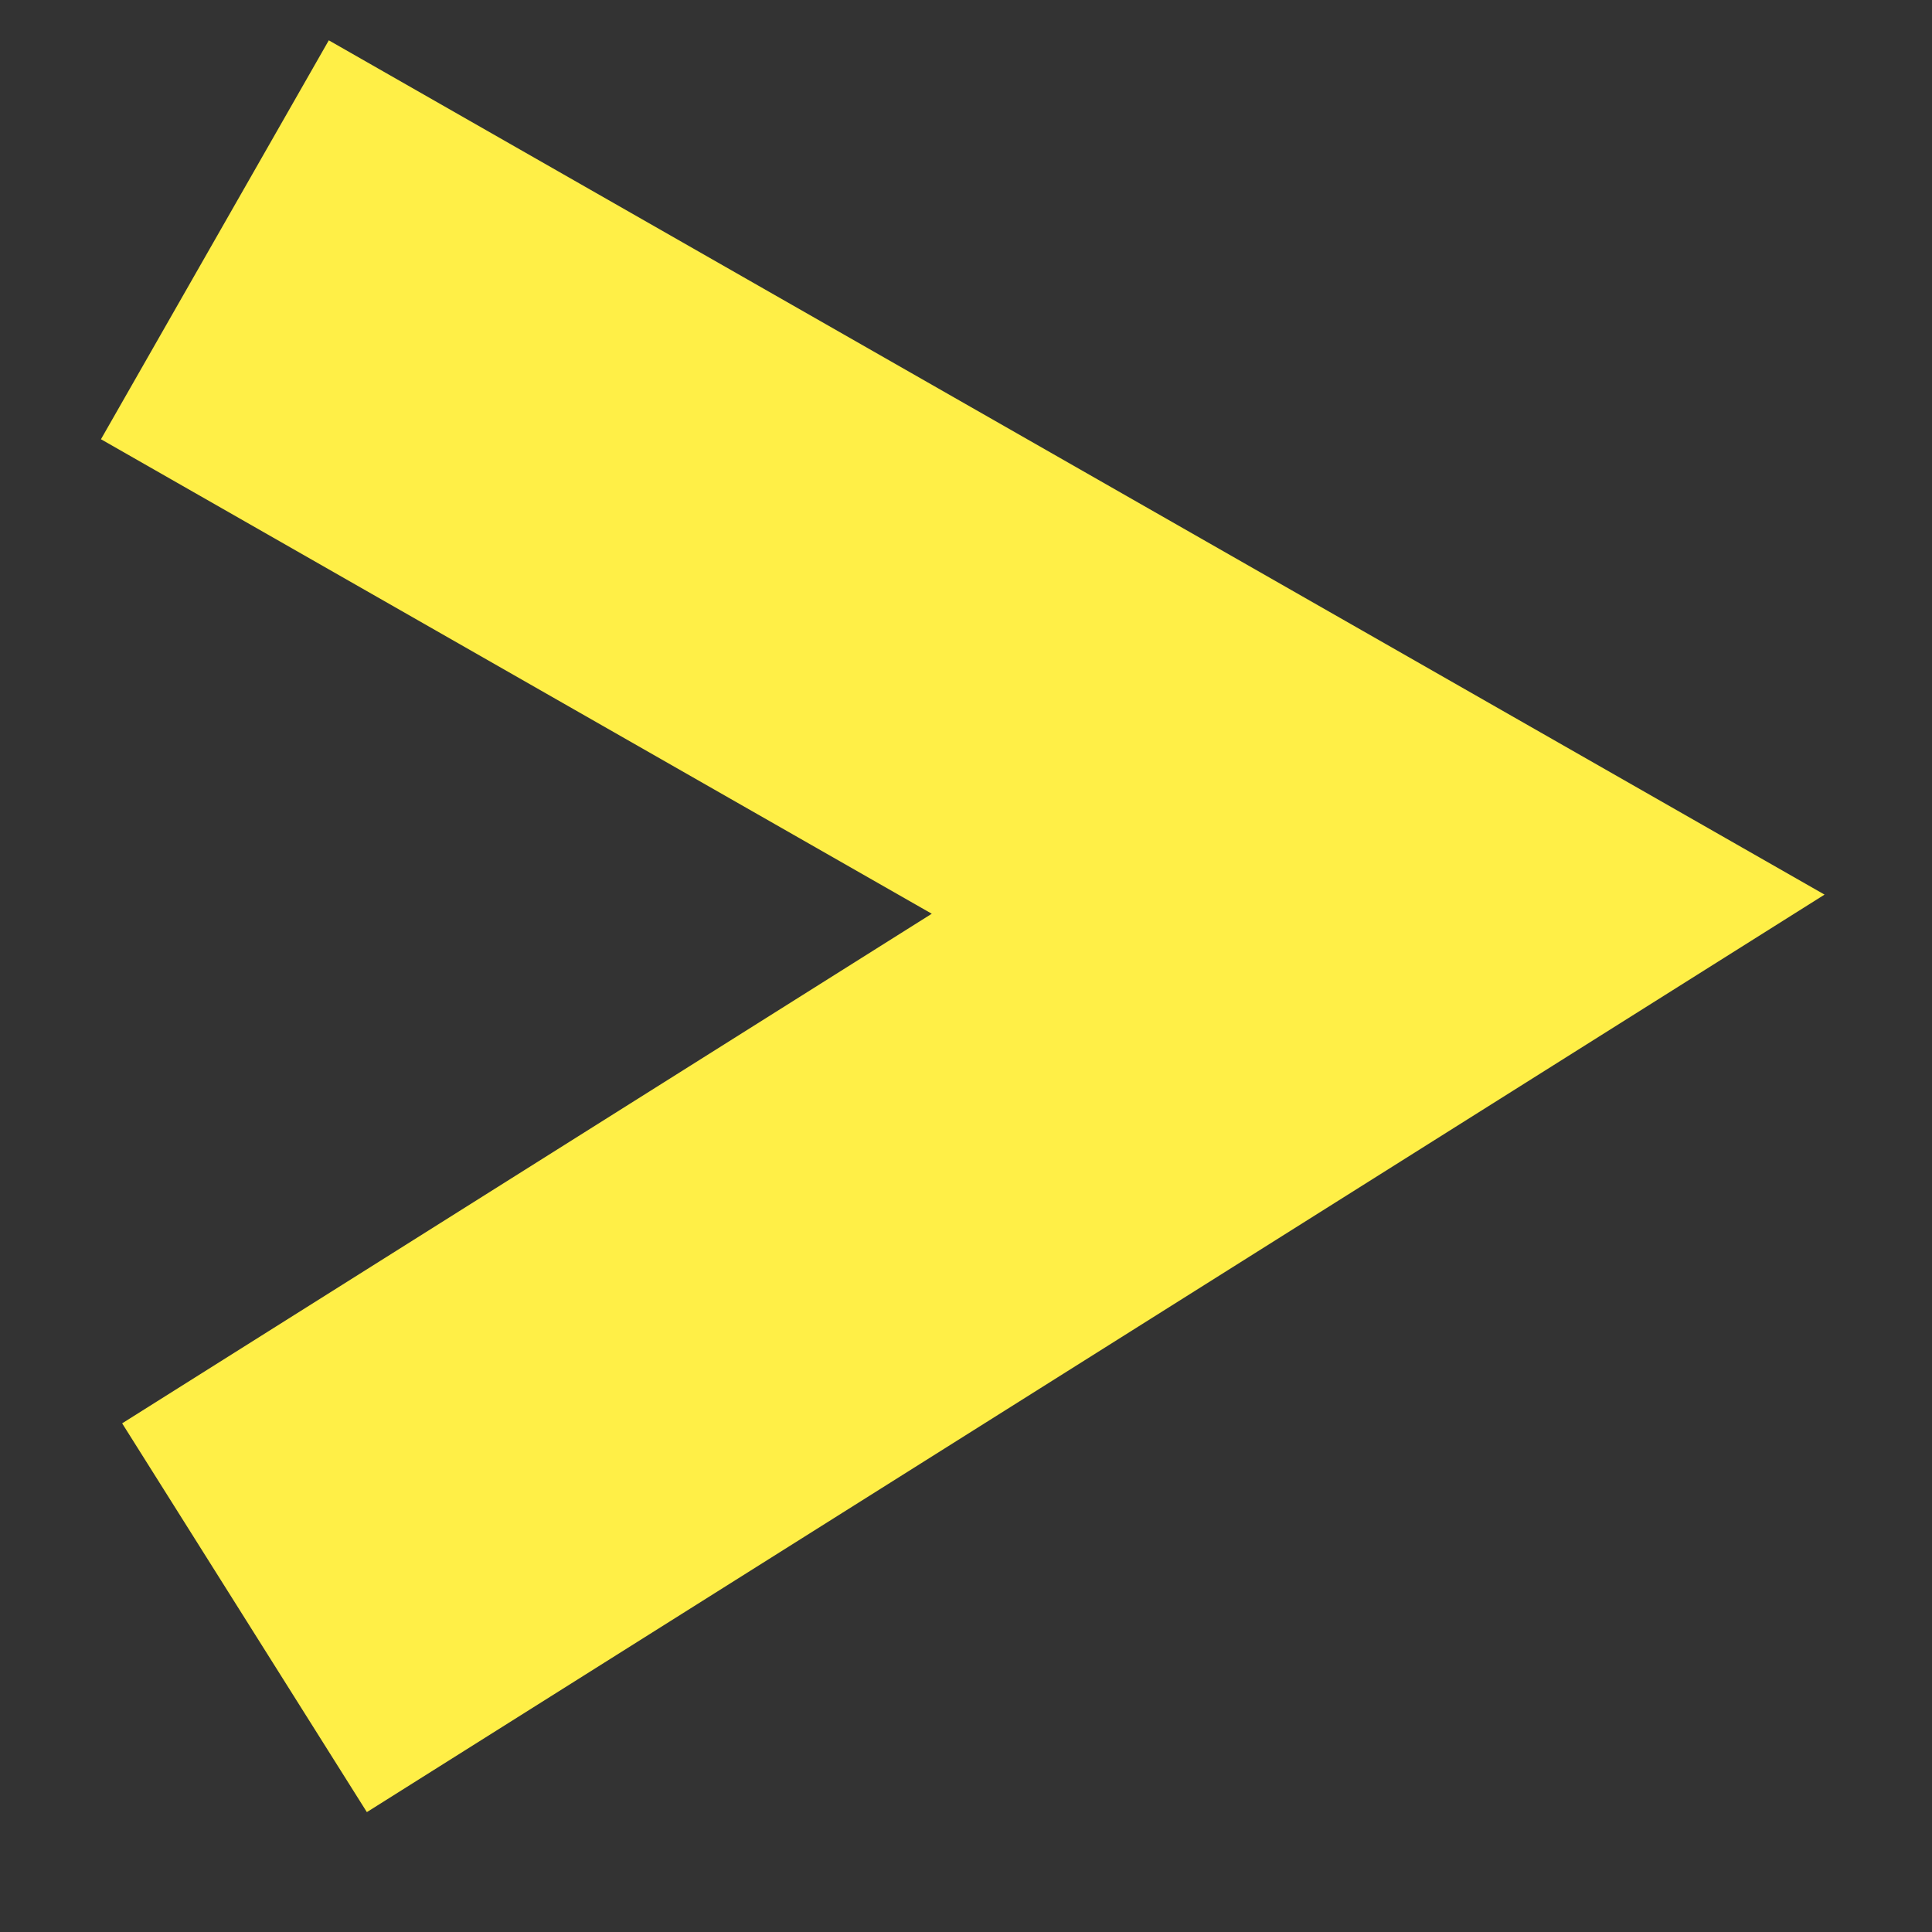 <svg width="9" height="9" viewBox="0 0 9 9" fill="none" xmlns="http://www.w3.org/2000/svg">
<rect x="0" y="0" width="9" height="9" fill="#333333" stroke="none"/>
<path d="M1.139 7.536L6.42 4.212L1.001 1.117" stroke="#FFEF47" stroke-width="2.14"/>
</svg>
